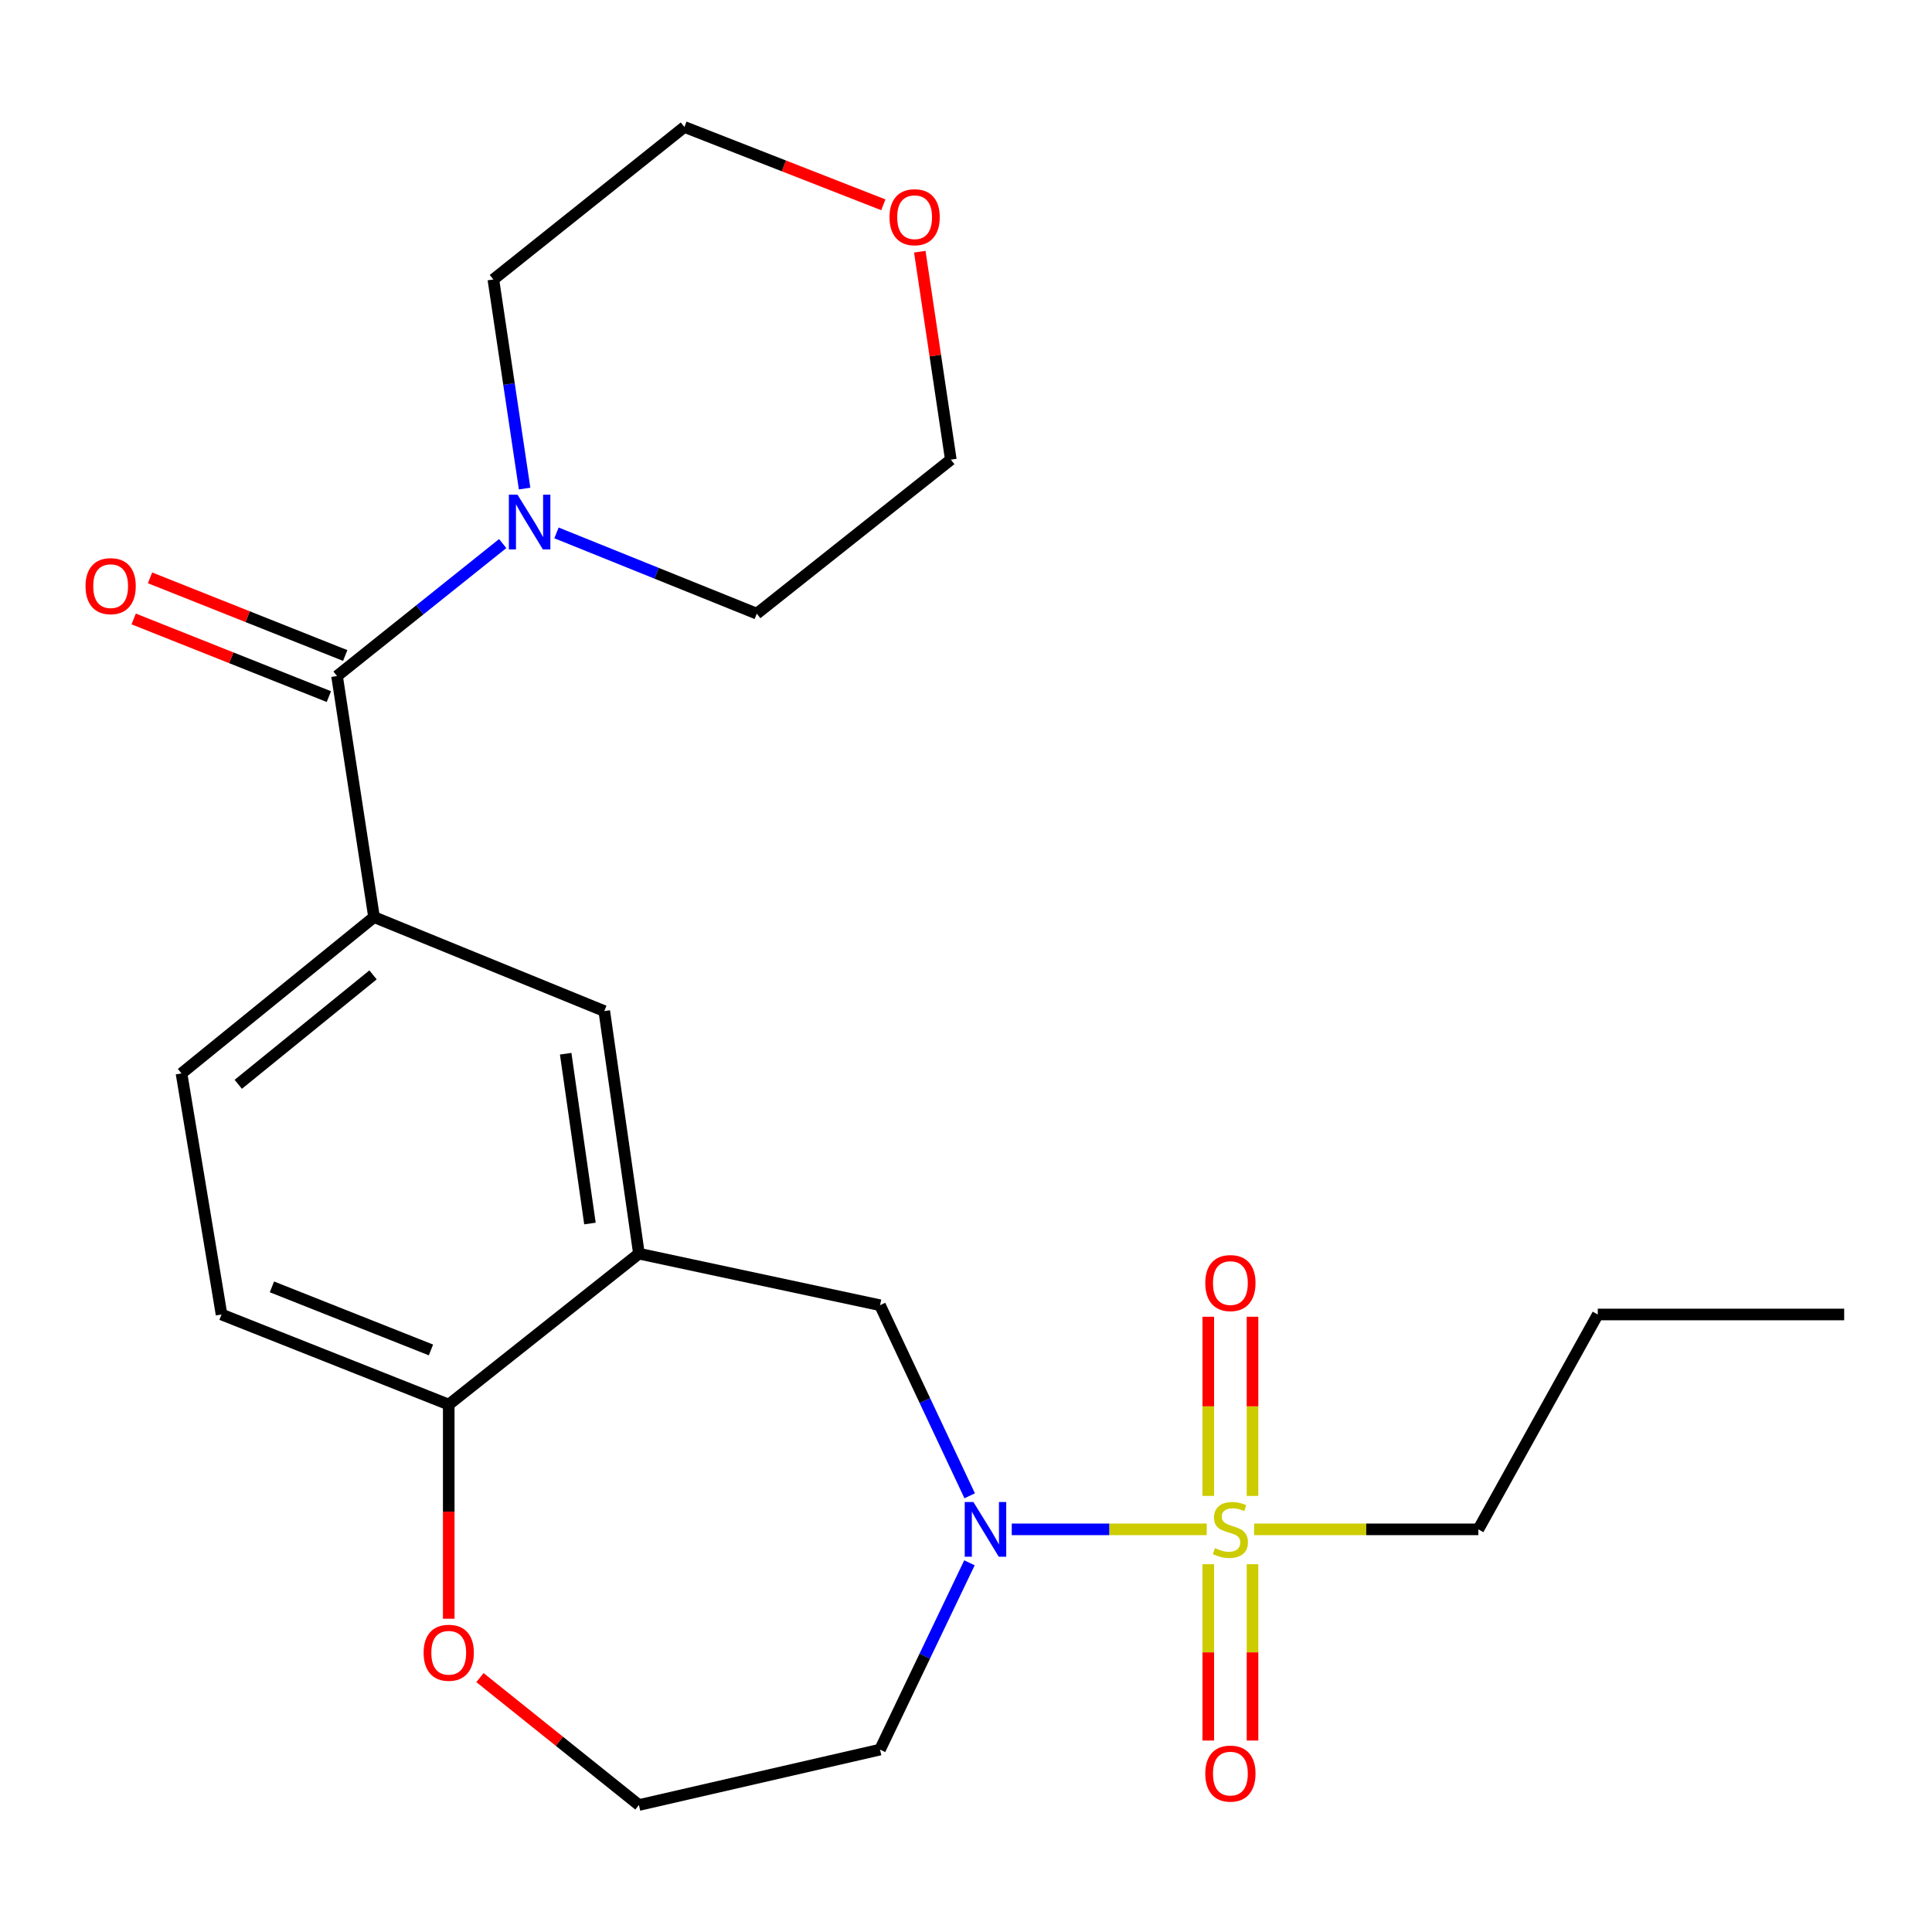 <?xml version='1.0' encoding='iso-8859-1'?>
<svg version='1.1' baseProfile='full'
              xmlns='http://www.w3.org/2000/svg'
                      xmlns:rdkit='http://www.rdkit.org/xml'
                      xmlns:xlink='http://www.w3.org/1999/xlink'
                  xml:space='preserve'
width='1000px' height='1000px' viewBox='0 0 1000 1000'>
<!-- END OF HEADER -->
<rect style='opacity:1.0;fill:#FFFFFF;stroke:none' width='1000' height='1000' x='0' y='0'> </rect>
<path class='bond-0' d='M 624.603,791.591 L 574.143,791.591' style='fill:none;fill-rule:evenodd;stroke:#CCCC00;stroke-width:6px;stroke-linecap:butt;stroke-linejoin:miter;stroke-opacity:1' />
<path class='bond-0' d='M 574.143,791.591 L 523.683,791.591' style='fill:none;fill-rule:evenodd;stroke:#0000FF;stroke-width:6px;stroke-linecap:butt;stroke-linejoin:miter;stroke-opacity:1' />
<path class='bond-8' d='M 625.404,809.629 L 625.404,855.266' style='fill:none;fill-rule:evenodd;stroke:#CCCC00;stroke-width:6px;stroke-linecap:butt;stroke-linejoin:miter;stroke-opacity:1' />
<path class='bond-8' d='M 625.404,855.266 L 625.404,900.903' style='fill:none;fill-rule:evenodd;stroke:#FF0000;stroke-width:6px;stroke-linecap:butt;stroke-linejoin:miter;stroke-opacity:1' />
<path class='bond-8' d='M 648.301,809.629 L 648.301,855.266' style='fill:none;fill-rule:evenodd;stroke:#CCCC00;stroke-width:6px;stroke-linecap:butt;stroke-linejoin:miter;stroke-opacity:1' />
<path class='bond-8' d='M 648.301,855.266 L 648.301,900.903' style='fill:none;fill-rule:evenodd;stroke:#FF0000;stroke-width:6px;stroke-linecap:butt;stroke-linejoin:miter;stroke-opacity:1' />
<path class='bond-9' d='M 648.301,774.282 L 648.301,727.914' style='fill:none;fill-rule:evenodd;stroke:#CCCC00;stroke-width:6px;stroke-linecap:butt;stroke-linejoin:miter;stroke-opacity:1' />
<path class='bond-9' d='M 648.301,727.914 L 648.301,681.546' style='fill:none;fill-rule:evenodd;stroke:#FF0000;stroke-width:6px;stroke-linecap:butt;stroke-linejoin:miter;stroke-opacity:1' />
<path class='bond-9' d='M 625.404,774.282 L 625.404,727.914' style='fill:none;fill-rule:evenodd;stroke:#CCCC00;stroke-width:6px;stroke-linecap:butt;stroke-linejoin:miter;stroke-opacity:1' />
<path class='bond-9' d='M 625.404,727.914 L 625.404,681.546' style='fill:none;fill-rule:evenodd;stroke:#FF0000;stroke-width:6px;stroke-linecap:butt;stroke-linejoin:miter;stroke-opacity:1' />
<path class='bond-16' d='M 649.141,791.591 L 707.165,791.591' style='fill:none;fill-rule:evenodd;stroke:#CCCC00;stroke-width:6px;stroke-linecap:butt;stroke-linejoin:miter;stroke-opacity:1' />
<path class='bond-16' d='M 707.165,791.591 L 765.189,791.591' style='fill:none;fill-rule:evenodd;stroke:#000000;stroke-width:6px;stroke-linecap:butt;stroke-linejoin:miter;stroke-opacity:1' />
<path class='bond-5' d='M 501.91,774.225 L 478.703,724.903' style='fill:none;fill-rule:evenodd;stroke:#0000FF;stroke-width:6px;stroke-linecap:butt;stroke-linejoin:miter;stroke-opacity:1' />
<path class='bond-5' d='M 478.703,724.903 L 455.497,675.58' style='fill:none;fill-rule:evenodd;stroke:#000000;stroke-width:6px;stroke-linecap:butt;stroke-linejoin:miter;stroke-opacity:1' />
<path class='bond-13' d='M 501.788,808.911 L 478.642,857.251' style='fill:none;fill-rule:evenodd;stroke:#0000FF;stroke-width:6px;stroke-linecap:butt;stroke-linejoin:miter;stroke-opacity:1' />
<path class='bond-13' d='M 478.642,857.251 L 455.497,905.591' style='fill:none;fill-rule:evenodd;stroke:#000000;stroke-width:6px;stroke-linecap:butt;stroke-linejoin:miter;stroke-opacity:1' />
<path class='bond-1' d='M 174.451,349.924 L 193.596,474.686' style='fill:none;fill-rule:evenodd;stroke:#000000;stroke-width:6px;stroke-linecap:butt;stroke-linejoin:miter;stroke-opacity:1' />
<path class='bond-3' d='M 174.451,349.924 L 217.325,315.641' style='fill:none;fill-rule:evenodd;stroke:#000000;stroke-width:6px;stroke-linecap:butt;stroke-linejoin:miter;stroke-opacity:1' />
<path class='bond-3' d='M 217.325,315.641 L 260.198,281.357' style='fill:none;fill-rule:evenodd;stroke:#0000FF;stroke-width:6px;stroke-linecap:butt;stroke-linejoin:miter;stroke-opacity:1' />
<path class='bond-10' d='M 178.684,339.287 L 128.17,319.19' style='fill:none;fill-rule:evenodd;stroke:#000000;stroke-width:6px;stroke-linecap:butt;stroke-linejoin:miter;stroke-opacity:1' />
<path class='bond-10' d='M 128.17,319.19 L 77.656,299.093' style='fill:none;fill-rule:evenodd;stroke:#FF0000;stroke-width:6px;stroke-linecap:butt;stroke-linejoin:miter;stroke-opacity:1' />
<path class='bond-10' d='M 170.219,360.562 L 119.705,340.465' style='fill:none;fill-rule:evenodd;stroke:#000000;stroke-width:6px;stroke-linecap:butt;stroke-linejoin:miter;stroke-opacity:1' />
<path class='bond-10' d='M 119.705,340.465 L 69.192,320.368' style='fill:none;fill-rule:evenodd;stroke:#FF0000;stroke-width:6px;stroke-linecap:butt;stroke-linejoin:miter;stroke-opacity:1' />
<path class='bond-2' d='M 330.709,648.893 L 455.497,675.58' style='fill:none;fill-rule:evenodd;stroke:#000000;stroke-width:6px;stroke-linecap:butt;stroke-linejoin:miter;stroke-opacity:1' />
<path class='bond-6' d='M 330.709,648.893 L 312.774,523.329' style='fill:none;fill-rule:evenodd;stroke:#000000;stroke-width:6px;stroke-linecap:butt;stroke-linejoin:miter;stroke-opacity:1' />
<path class='bond-6' d='M 305.352,633.296 L 292.797,545.402' style='fill:none;fill-rule:evenodd;stroke:#000000;stroke-width:6px;stroke-linecap:butt;stroke-linejoin:miter;stroke-opacity:1' />
<path class='bond-7' d='M 330.709,648.893 L 232.266,727.009' style='fill:none;fill-rule:evenodd;stroke:#000000;stroke-width:6px;stroke-linecap:butt;stroke-linejoin:miter;stroke-opacity:1' />
<path class='bond-18' d='M 271.539,252.884 L 263.452,198.769' style='fill:none;fill-rule:evenodd;stroke:#0000FF;stroke-width:6px;stroke-linecap:butt;stroke-linejoin:miter;stroke-opacity:1' />
<path class='bond-18' d='M 263.452,198.769 L 255.366,144.654' style='fill:none;fill-rule:evenodd;stroke:#000000;stroke-width:6px;stroke-linecap:butt;stroke-linejoin:miter;stroke-opacity:1' />
<path class='bond-19' d='M 288.038,275.826 L 339.871,296.727' style='fill:none;fill-rule:evenodd;stroke:#0000FF;stroke-width:6px;stroke-linecap:butt;stroke-linejoin:miter;stroke-opacity:1' />
<path class='bond-19' d='M 339.871,296.727 L 391.704,317.627' style='fill:none;fill-rule:evenodd;stroke:#000000;stroke-width:6px;stroke-linecap:butt;stroke-linejoin:miter;stroke-opacity:1' />
<path class='bond-4' d='M 193.596,474.686 L 312.774,523.329' style='fill:none;fill-rule:evenodd;stroke:#000000;stroke-width:6px;stroke-linecap:butt;stroke-linejoin:miter;stroke-opacity:1' />
<path class='bond-25' d='M 193.596,474.686 L 93.944,555.601' style='fill:none;fill-rule:evenodd;stroke:#000000;stroke-width:6px;stroke-linecap:butt;stroke-linejoin:miter;stroke-opacity:1' />
<path class='bond-25' d='M 193.081,504.599 L 123.325,561.239' style='fill:none;fill-rule:evenodd;stroke:#000000;stroke-width:6px;stroke-linecap:butt;stroke-linejoin:miter;stroke-opacity:1' />
<path class='bond-14' d='M 232.266,727.009 L 114.665,680.376' style='fill:none;fill-rule:evenodd;stroke:#000000;stroke-width:6px;stroke-linecap:butt;stroke-linejoin:miter;stroke-opacity:1' />
<path class='bond-14' d='M 223.066,698.73 L 140.746,666.086' style='fill:none;fill-rule:evenodd;stroke:#000000;stroke-width:6px;stroke-linecap:butt;stroke-linejoin:miter;stroke-opacity:1' />
<path class='bond-24' d='M 232.266,727.009 L 232.266,782.432' style='fill:none;fill-rule:evenodd;stroke:#000000;stroke-width:6px;stroke-linecap:butt;stroke-linejoin:miter;stroke-opacity:1' />
<path class='bond-24' d='M 232.266,782.432 L 232.266,837.854' style='fill:none;fill-rule:evenodd;stroke:#FF0000;stroke-width:6px;stroke-linecap:butt;stroke-linejoin:miter;stroke-opacity:1' />
<path class='bond-11' d='M 248.42,868.329 L 289.565,901.303' style='fill:none;fill-rule:evenodd;stroke:#FF0000;stroke-width:6px;stroke-linecap:butt;stroke-linejoin:miter;stroke-opacity:1' />
<path class='bond-11' d='M 289.565,901.303 L 330.709,934.276' style='fill:none;fill-rule:evenodd;stroke:#000000;stroke-width:6px;stroke-linecap:butt;stroke-linejoin:miter;stroke-opacity:1' />
<path class='bond-12' d='M 93.944,555.601 L 114.665,680.376' style='fill:none;fill-rule:evenodd;stroke:#000000;stroke-width:6px;stroke-linecap:butt;stroke-linejoin:miter;stroke-opacity:1' />
<path class='bond-17' d='M 455.497,905.591 L 330.709,934.276' style='fill:none;fill-rule:evenodd;stroke:#000000;stroke-width:6px;stroke-linecap:butt;stroke-linejoin:miter;stroke-opacity:1' />
<path class='bond-15' d='M 476.084,130.278 L 484.114,184.093' style='fill:none;fill-rule:evenodd;stroke:#FF0000;stroke-width:6px;stroke-linecap:butt;stroke-linejoin:miter;stroke-opacity:1' />
<path class='bond-15' d='M 484.114,184.093 L 492.145,237.908' style='fill:none;fill-rule:evenodd;stroke:#000000;stroke-width:6px;stroke-linecap:butt;stroke-linejoin:miter;stroke-opacity:1' />
<path class='bond-26' d='M 457.208,106.007 L 405.725,85.865' style='fill:none;fill-rule:evenodd;stroke:#FF0000;stroke-width:6px;stroke-linecap:butt;stroke-linejoin:miter;stroke-opacity:1' />
<path class='bond-26' d='M 405.725,85.865 L 354.242,65.724' style='fill:none;fill-rule:evenodd;stroke:#000000;stroke-width:6px;stroke-linecap:butt;stroke-linejoin:miter;stroke-opacity:1' />
<path class='bond-22' d='M 765.189,791.591 L 826.998,680.376' style='fill:none;fill-rule:evenodd;stroke:#000000;stroke-width:6px;stroke-linecap:butt;stroke-linejoin:miter;stroke-opacity:1' />
<path class='bond-21' d='M 255.366,144.654 L 354.242,65.724' style='fill:none;fill-rule:evenodd;stroke:#000000;stroke-width:6px;stroke-linecap:butt;stroke-linejoin:miter;stroke-opacity:1' />
<path class='bond-20' d='M 391.704,317.627 L 492.145,237.908' style='fill:none;fill-rule:evenodd;stroke:#000000;stroke-width:6px;stroke-linecap:butt;stroke-linejoin:miter;stroke-opacity:1' />
<path class='bond-23' d='M 826.998,680.376 L 954.545,680.376' style='fill:none;fill-rule:evenodd;stroke:#000000;stroke-width:6px;stroke-linecap:butt;stroke-linejoin:miter;stroke-opacity:1' />
<path  class='atom-0' d='M 628.852 801.311
Q 629.172 801.431, 630.492 801.991
Q 631.812 802.551, 633.252 802.911
Q 634.732 803.231, 636.172 803.231
Q 638.852 803.231, 640.412 801.951
Q 641.972 800.631, 641.972 798.351
Q 641.972 796.791, 641.172 795.831
Q 640.412 794.871, 639.212 794.351
Q 638.012 793.831, 636.012 793.231
Q 633.492 792.471, 631.972 791.751
Q 630.492 791.031, 629.412 789.511
Q 628.372 787.991, 628.372 785.431
Q 628.372 781.871, 630.772 779.671
Q 633.212 777.471, 638.012 777.471
Q 641.292 777.471, 645.012 779.031
L 644.092 782.111
Q 640.692 780.711, 638.132 780.711
Q 635.372 780.711, 633.852 781.871
Q 632.332 782.991, 632.372 784.951
Q 632.372 786.471, 633.132 787.391
Q 633.932 788.311, 635.052 788.831
Q 636.212 789.351, 638.132 789.951
Q 640.692 790.751, 642.212 791.551
Q 643.732 792.351, 644.812 793.991
Q 645.932 795.591, 645.932 798.351
Q 645.932 802.271, 643.292 804.391
Q 640.692 806.471, 636.332 806.471
Q 633.812 806.471, 631.892 805.911
Q 630.012 805.391, 627.772 804.471
L 628.852 801.311
' fill='#CCCC00'/>
<path  class='atom-1' d='M 503.82 777.431
L 513.1 792.431
Q 514.02 793.911, 515.5 796.591
Q 516.98 799.271, 517.06 799.431
L 517.06 777.431
L 520.82 777.431
L 520.82 805.751
L 516.94 805.751
L 506.98 789.351
Q 505.82 787.431, 504.58 785.231
Q 503.38 783.031, 503.02 782.351
L 503.02 805.751
L 499.34 805.751
L 499.34 777.431
L 503.82 777.431
' fill='#0000FF'/>
<path  class='atom-4' d='M 267.869 256.058
L 277.149 271.058
Q 278.069 272.538, 279.549 275.218
Q 281.029 277.898, 281.109 278.058
L 281.109 256.058
L 284.869 256.058
L 284.869 284.378
L 280.989 284.378
L 271.029 267.978
Q 269.869 266.058, 268.629 263.858
Q 267.429 261.658, 267.069 260.978
L 267.069 284.378
L 263.389 284.378
L 263.389 256.058
L 267.869 256.058
' fill='#0000FF'/>
<path  class='atom-9' d='M 623.852 918.01
Q 623.852 911.21, 627.212 907.41
Q 630.572 903.61, 636.852 903.61
Q 643.132 903.61, 646.492 907.41
Q 649.852 911.21, 649.852 918.01
Q 649.852 924.89, 646.452 928.81
Q 643.052 932.69, 636.852 932.69
Q 630.612 932.69, 627.212 928.81
Q 623.852 924.93, 623.852 918.01
M 636.852 929.49
Q 641.172 929.49, 643.492 926.61
Q 645.852 923.69, 645.852 918.01
Q 645.852 912.45, 643.492 909.65
Q 641.172 906.81, 636.852 906.81
Q 632.532 906.81, 630.172 909.61
Q 627.852 912.41, 627.852 918.01
Q 627.852 923.73, 630.172 926.61
Q 632.532 929.49, 636.852 929.49
' fill='#FF0000'/>
<path  class='atom-10' d='M 623.852 664.11
Q 623.852 657.31, 627.212 653.51
Q 630.572 649.71, 636.852 649.71
Q 643.132 649.71, 646.492 653.51
Q 649.852 657.31, 649.852 664.11
Q 649.852 670.99, 646.452 674.91
Q 643.052 678.79, 636.852 678.79
Q 630.612 678.79, 627.212 674.91
Q 623.852 671.03, 623.852 664.11
M 636.852 675.59
Q 641.172 675.59, 643.492 672.71
Q 645.852 669.79, 645.852 664.11
Q 645.852 658.55, 643.492 655.75
Q 641.172 652.91, 636.852 652.91
Q 632.532 652.91, 630.172 655.71
Q 627.852 658.51, 627.852 664.11
Q 627.852 669.83, 630.172 672.71
Q 632.532 675.59, 636.852 675.59
' fill='#FF0000'/>
<path  class='atom-11' d='M 44.271 303.384
Q 44.271 296.584, 47.631 292.784
Q 50.991 288.984, 57.271 288.984
Q 63.551 288.984, 66.911 292.784
Q 70.271 296.584, 70.271 303.384
Q 70.271 310.264, 66.871 314.184
Q 63.471 318.064, 57.271 318.064
Q 51.031 318.064, 47.631 314.184
Q 44.271 310.304, 44.271 303.384
M 57.271 314.864
Q 61.591 314.864, 63.911 311.984
Q 66.271 309.064, 66.271 303.384
Q 66.271 297.824, 63.911 295.024
Q 61.591 292.184, 57.271 292.184
Q 52.951 292.184, 50.591 294.984
Q 48.271 297.784, 48.271 303.384
Q 48.271 309.104, 50.591 311.984
Q 52.951 314.864, 57.271 314.864
' fill='#FF0000'/>
<path  class='atom-12' d='M 219.266 855.464
Q 219.266 848.664, 222.626 844.864
Q 225.986 841.064, 232.266 841.064
Q 238.546 841.064, 241.906 844.864
Q 245.266 848.664, 245.266 855.464
Q 245.266 862.344, 241.866 866.264
Q 238.466 870.144, 232.266 870.144
Q 226.026 870.144, 222.626 866.264
Q 219.266 862.384, 219.266 855.464
M 232.266 866.944
Q 236.586 866.944, 238.906 864.064
Q 241.266 861.144, 241.266 855.464
Q 241.266 849.904, 238.906 847.104
Q 236.586 844.264, 232.266 844.264
Q 227.946 844.264, 225.586 847.064
Q 223.266 849.864, 223.266 855.464
Q 223.266 861.184, 225.586 864.064
Q 227.946 866.944, 232.266 866.944
' fill='#FF0000'/>
<path  class='atom-16' d='M 460.407 112.424
Q 460.407 105.624, 463.767 101.824
Q 467.127 98.025, 473.407 98.025
Q 479.687 98.025, 483.047 101.824
Q 486.407 105.624, 486.407 112.424
Q 486.407 119.304, 483.007 123.224
Q 479.607 127.104, 473.407 127.104
Q 467.167 127.104, 463.767 123.224
Q 460.407 119.344, 460.407 112.424
M 473.407 123.904
Q 477.727 123.904, 480.047 121.024
Q 482.407 118.104, 482.407 112.424
Q 482.407 106.864, 480.047 104.064
Q 477.727 101.224, 473.407 101.224
Q 469.087 101.224, 466.727 104.024
Q 464.407 106.824, 464.407 112.424
Q 464.407 118.144, 466.727 121.024
Q 469.087 123.904, 473.407 123.904
' fill='#FF0000'/>
</svg>
